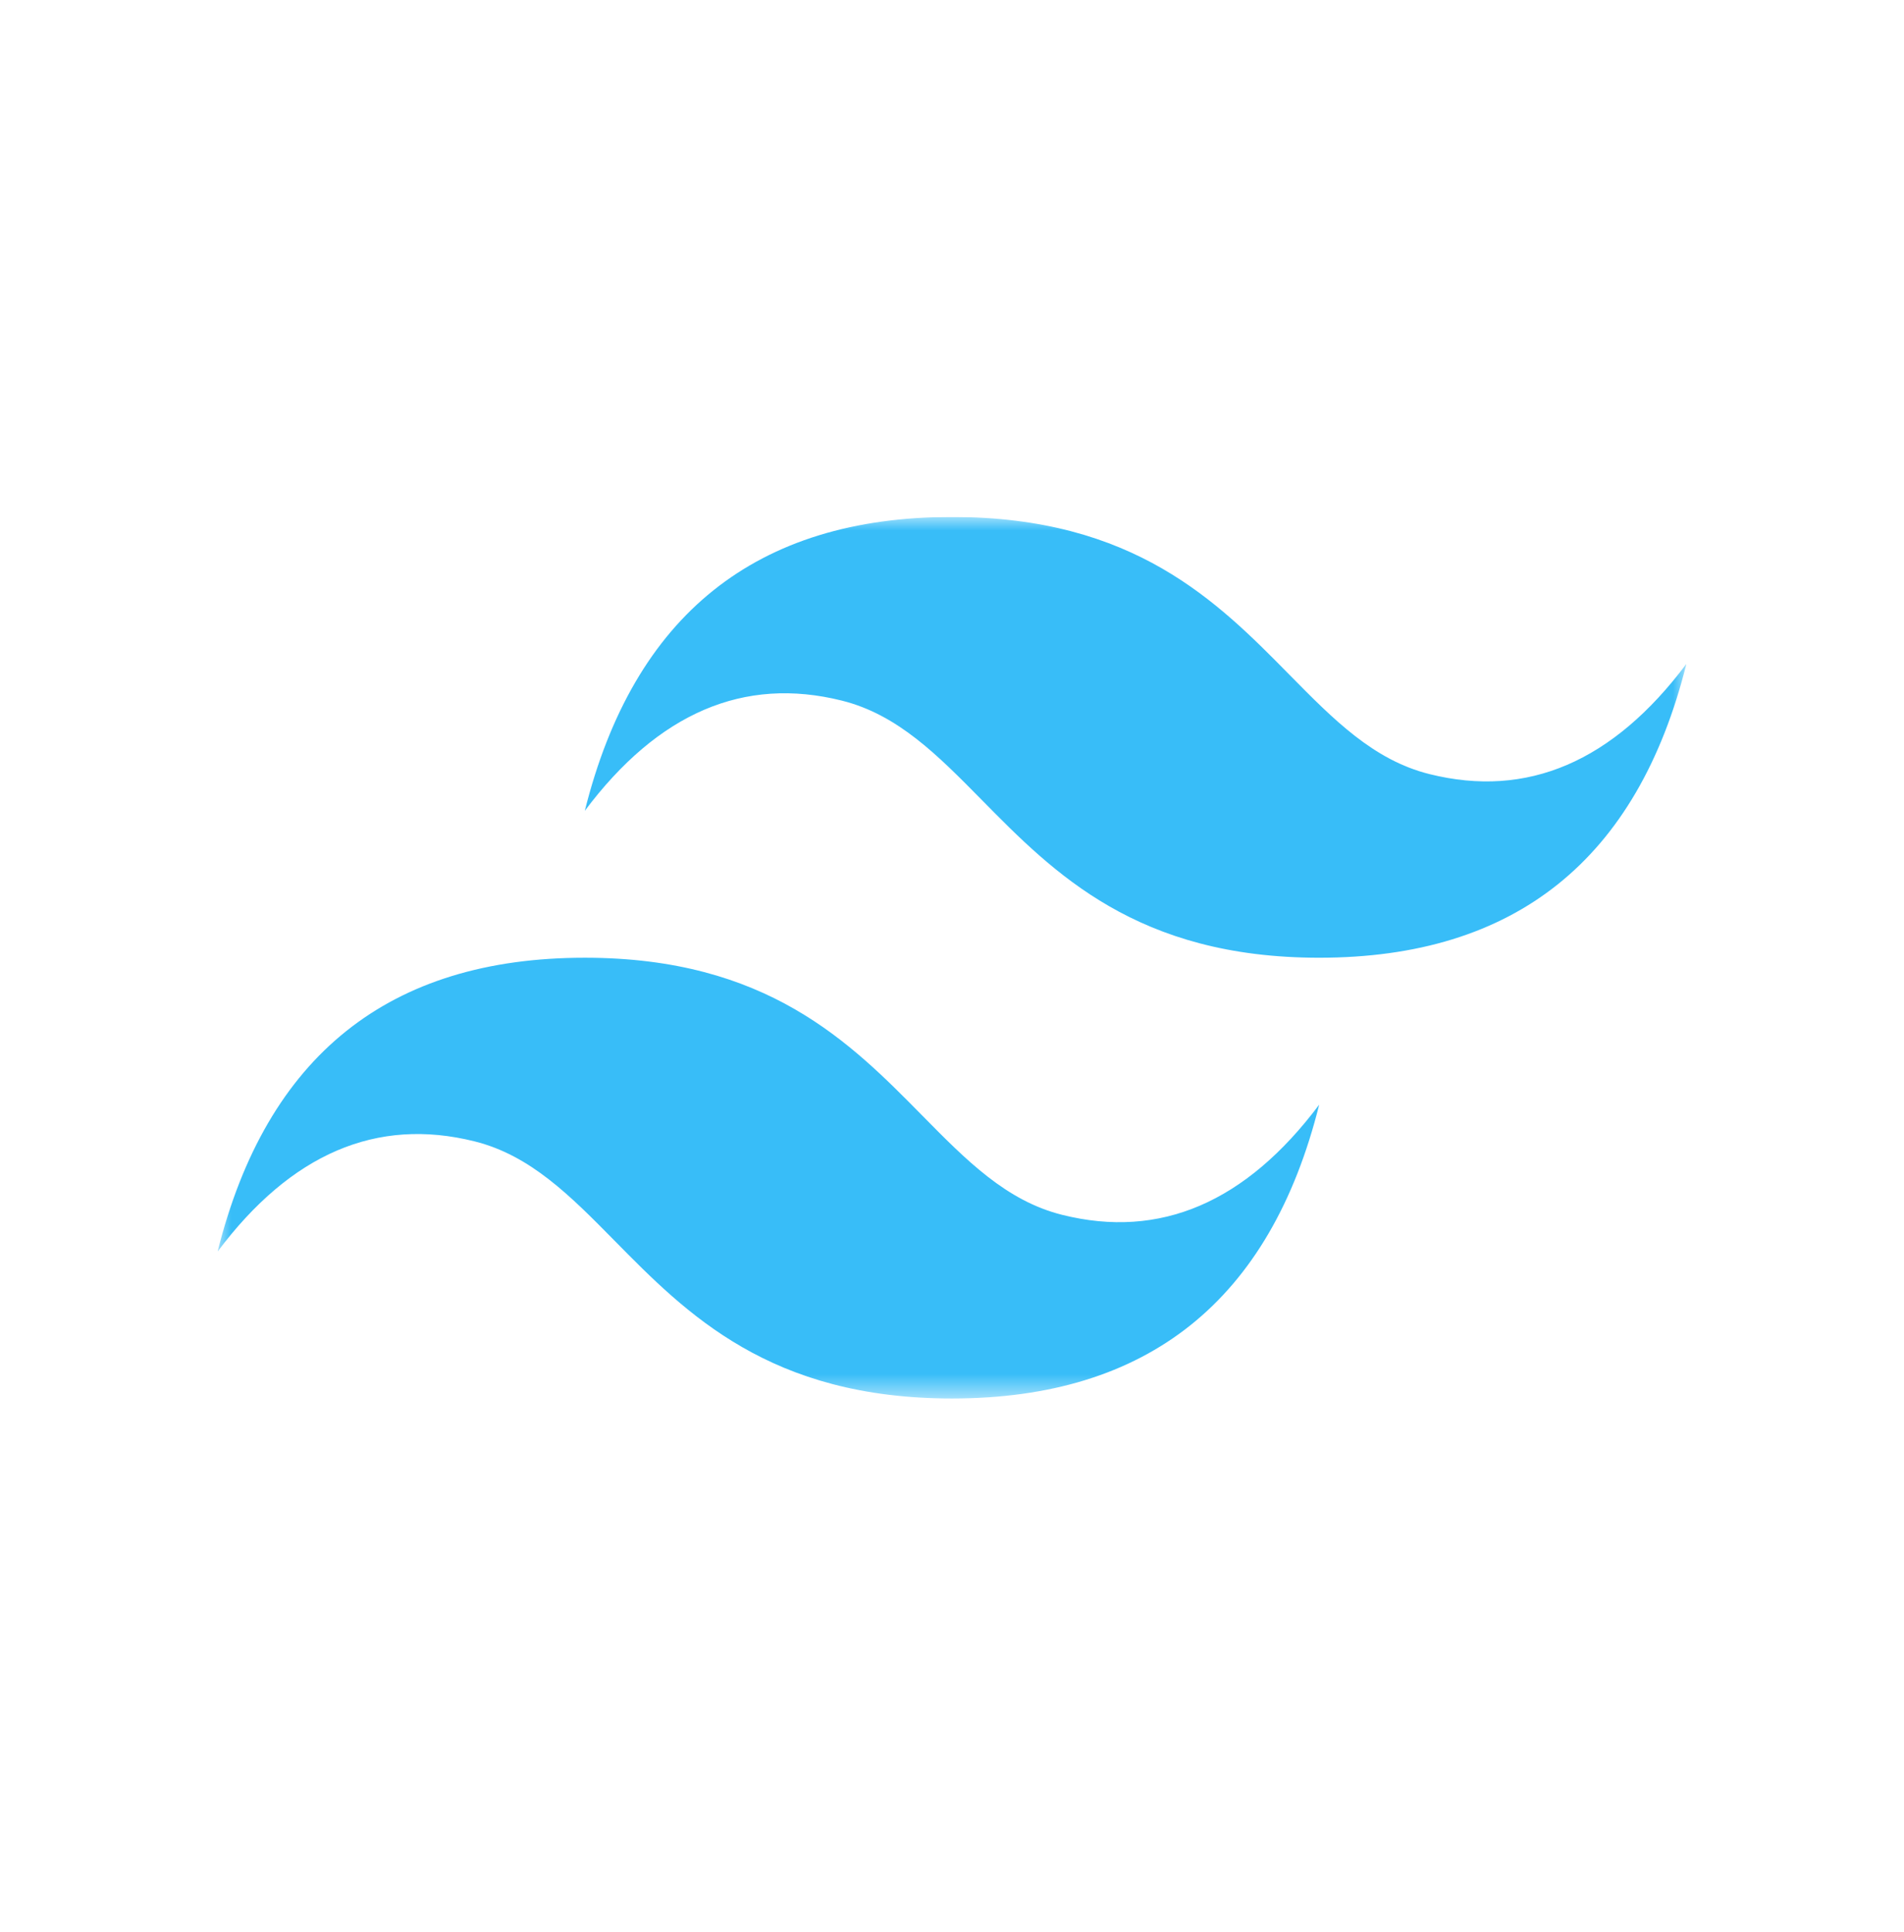 <svg width="70" height="71" viewBox="0 0 70 71" fill="none" xmlns="http://www.w3.org/2000/svg">
<g clip-path="url(#clip0_211_1307)">
<mask id="mask0_211_1307" style="mask-type:luminance" maskUnits="userSpaceOnUse" x="8" y="19" width="54" height="33">
<path d="M8 19H62V51.4H8V19Z" fill="white"/>
</mask>
<g mask="url(#mask0_211_1307)">
<path fill-rule="evenodd" clip-rule="evenodd" d="M35 19C27.8 19 23.3 22.6 21.5 29.8C24.2 26.2 27.35 24.85 30.95 25.75C33.004 26.263 34.472 27.754 36.097 29.403C38.744 32.09 41.808 35.2 48.5 35.2C55.7 35.2 60.2 31.6 62 24.4C59.3 28 56.15 29.35 52.55 28.45C50.496 27.937 49.028 26.446 47.403 24.797C44.756 22.11 41.692 19 35 19ZM21.5 35.2C14.3 35.2 9.8 38.8 8 46C10.7 42.4 13.85 41.05 17.45 41.95C19.504 42.464 20.972 43.954 22.597 45.603C25.244 48.29 28.308 51.4 35 51.4C42.2 51.4 46.7 47.8 48.5 40.6C45.8 44.2 42.65 45.55 39.05 44.65C36.996 44.137 35.528 42.646 33.903 40.997C31.256 38.31 28.192 35.2 21.5 35.2Z" fill="#38BDF8"/>
</g>
</g>
<defs>
<clipPath id="clip0_211_1307">
<rect width="54" height="33" fill="white" transform="translate(8 19)"/>
</clipPath>
</defs>
</svg>
